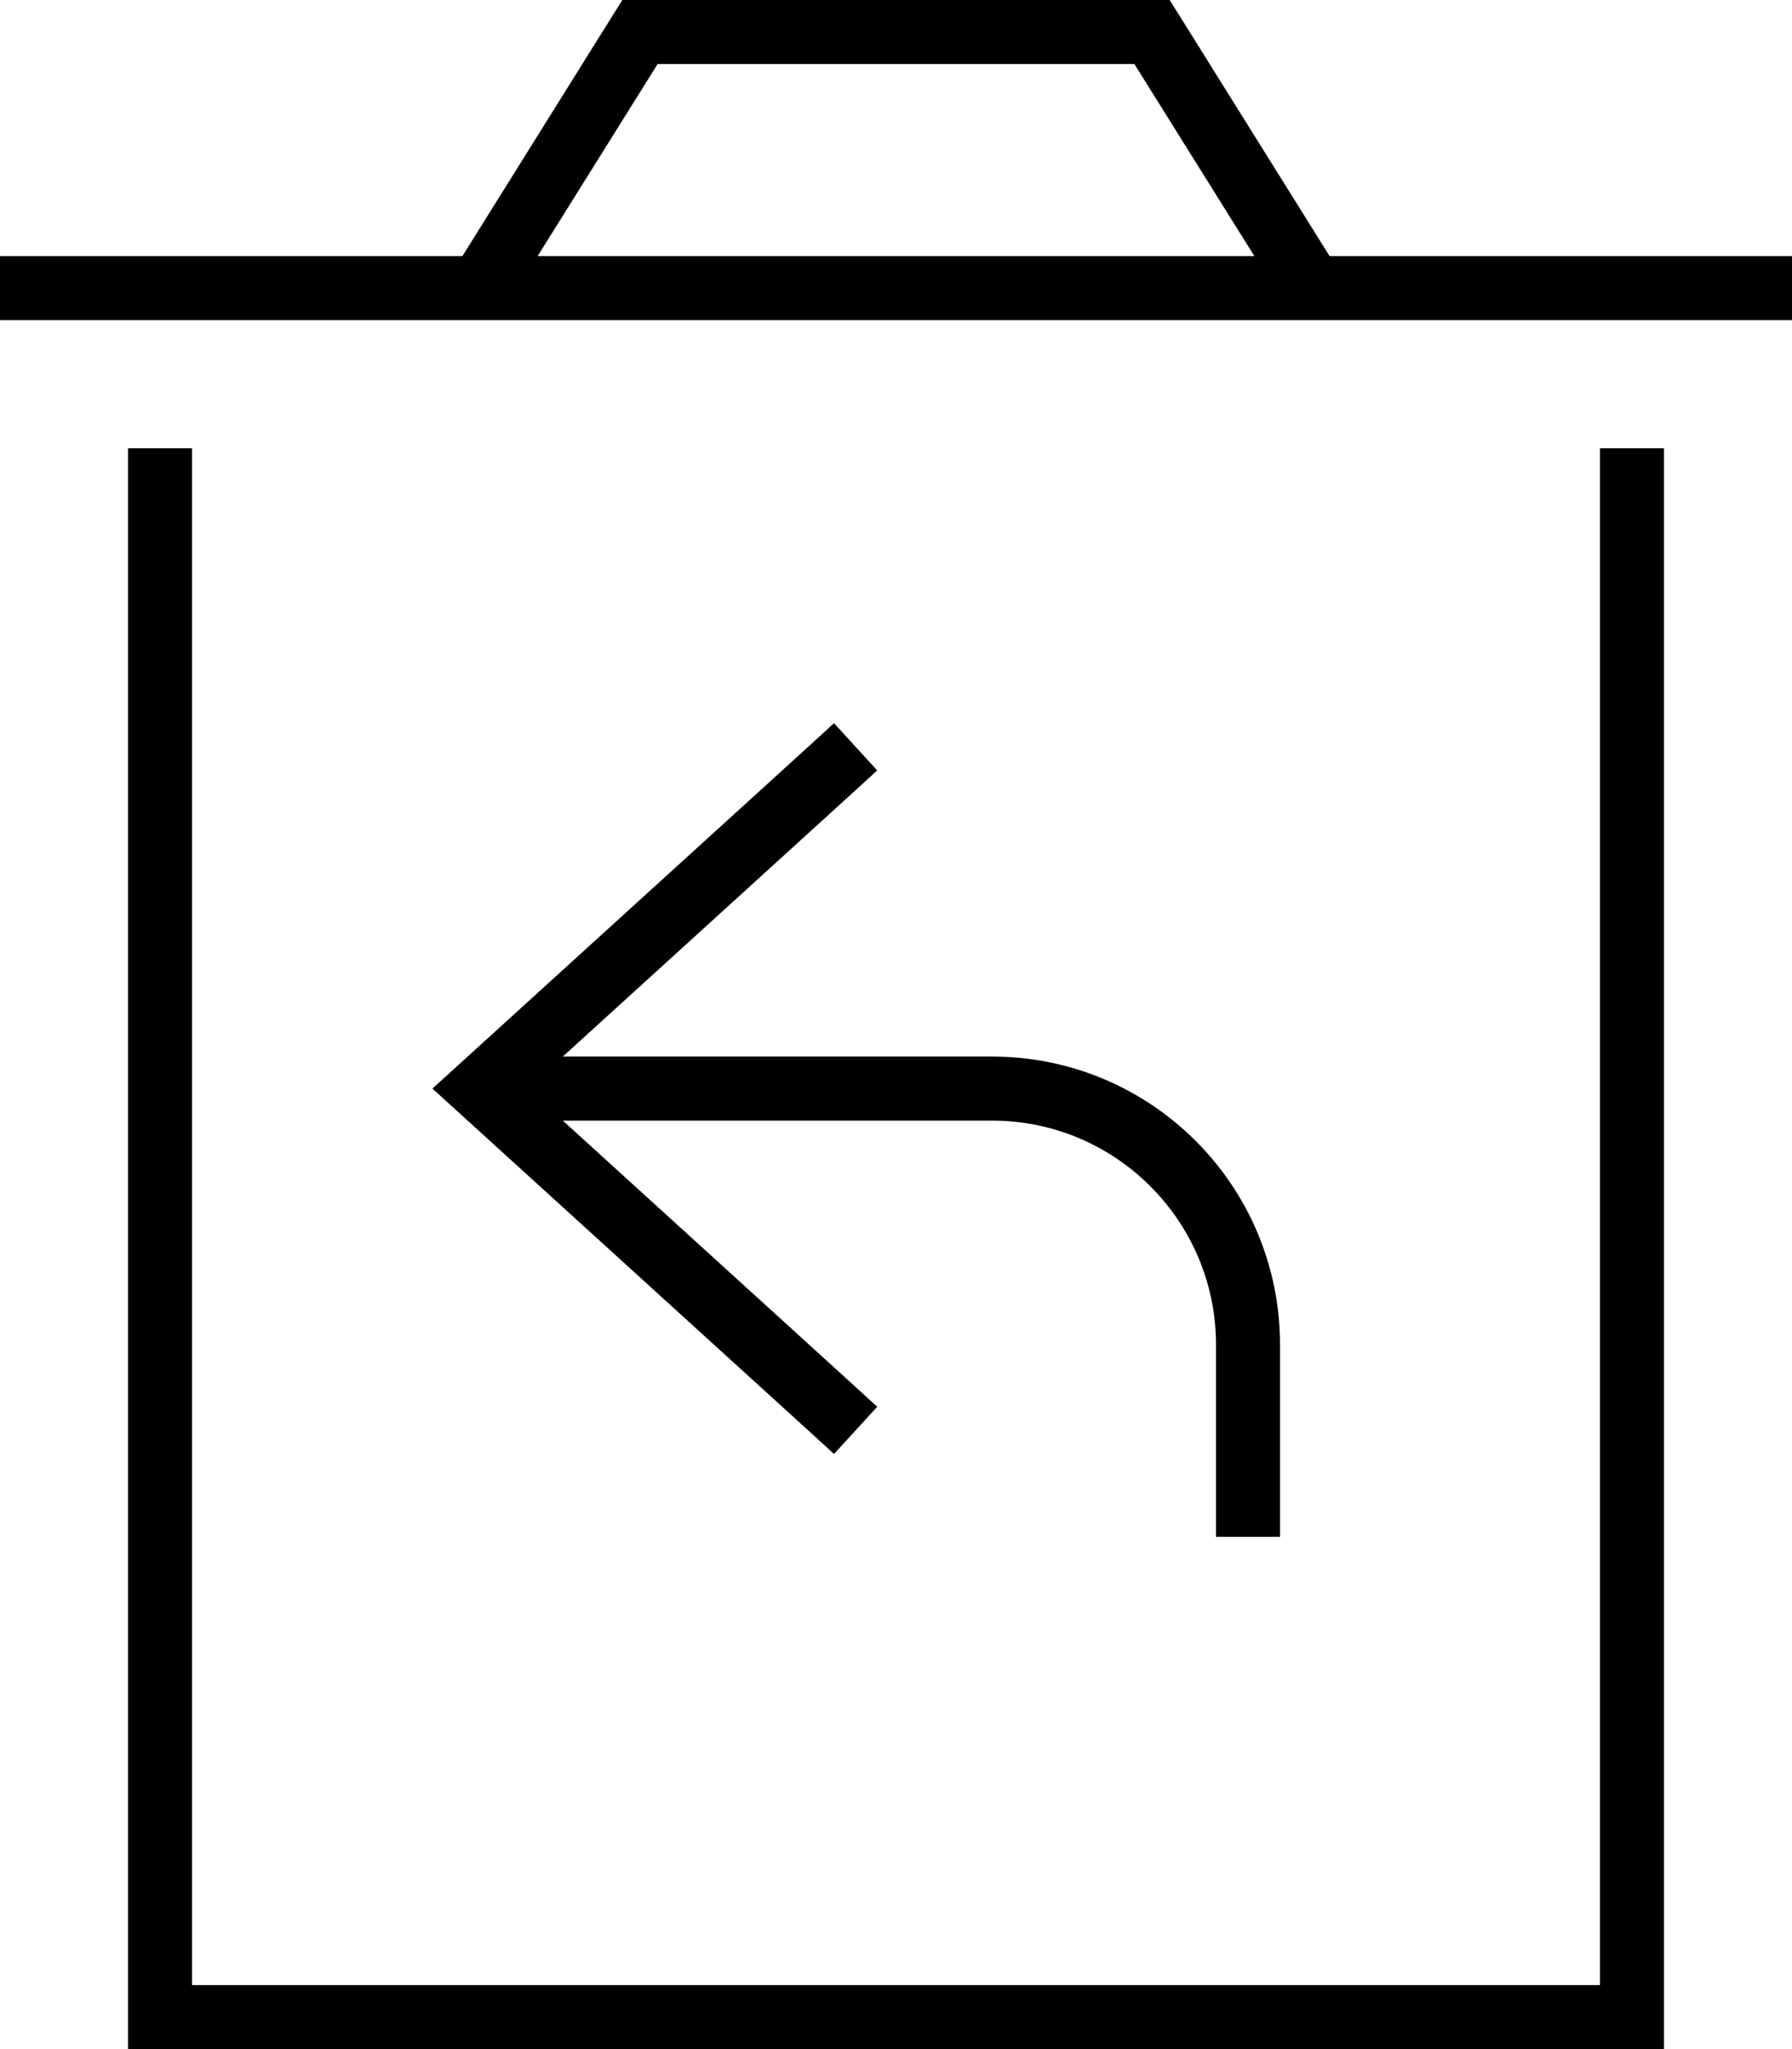 <svg xmlns="http://www.w3.org/2000/svg" viewBox="0 0 448 512"><!--! Font Awesome Pro 6.5.2 by @fontawesome - https://fontawesome.com License - https://fontawesome.com/license (Commercial License) Copyright 2024 Fonticons, Inc. --><path d="M160 0H288h4.4l2.4 3.8L332.4 64H448V80H0V64H115.6L153.2 3.8 155.6 0H160zM313.6 64l-30-48H164.4l-30 48H313.6zM32 504V112H48V496H400V112h16V504v8h-8H40 32v-8zM219.3 192.5l-5.9 5.4L140.7 264H248c39.8 0 72 32.2 72 72v40 8H304v-8V336c0-30.9-25.1-56-56-56H140.7l72.7 66.1 5.9 5.4-10.8 11.8-5.9-5.4-88-80-6.5-5.9 6.5-5.9 88-80 5.9-5.4 10.8 11.8z"/></svg>